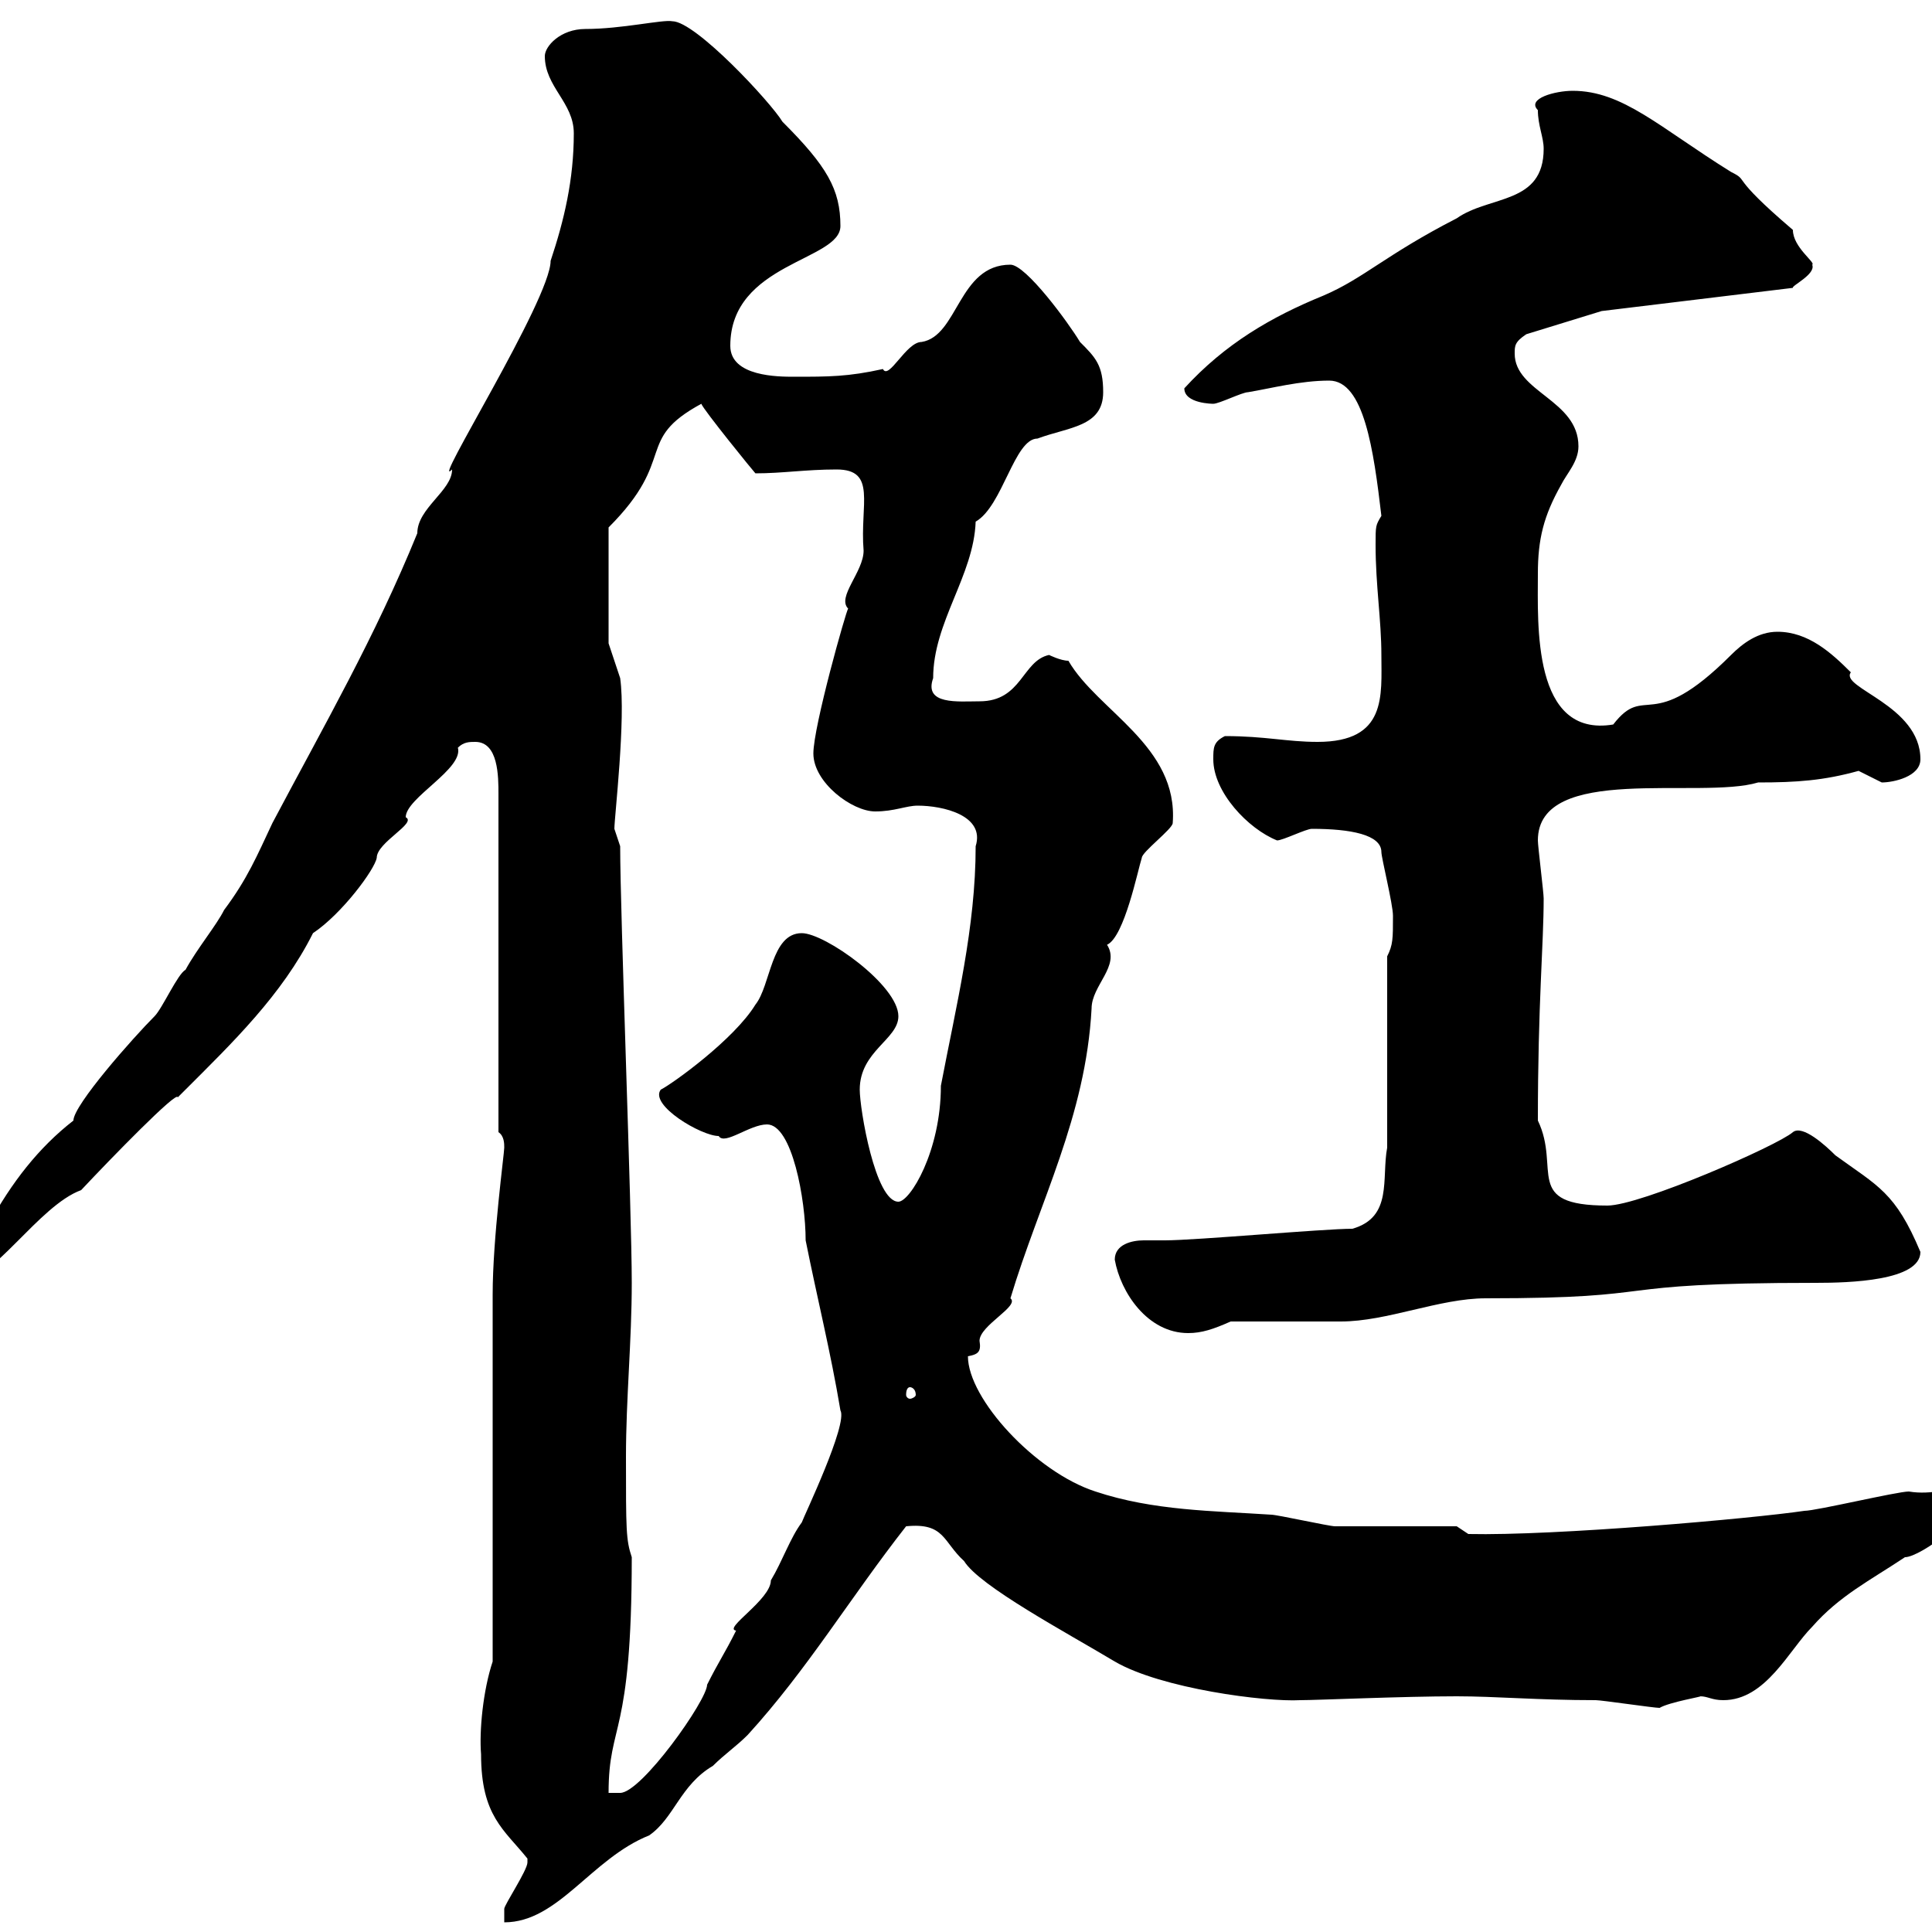 <svg xmlns="http://www.w3.org/2000/svg" xmlns:xlink="http://www.w3.org/1999/xlink" width="300" height="300"><path d="M81.90 288.60C81.90 288.60 81.90 289.20 81.90 289.20C81.90 290.40 78.30 295.80 78.30 296.40C78.30 296.40 78.30 297.60 78.30 298.50C86.70 298.50 91.80 288.60 100.80 285C104.70 282.30 105.60 277.20 110.70 274.20C112.50 272.40 114.30 271.20 116.10 269.40C125.40 259.20 132 248.10 140.70 237C146.70 236.40 146.40 239.40 149.70 242.40C152.10 246.30 165.60 253.50 173.10 258C180.30 262.20 196.50 264.30 201.90 264C204.60 264 217.80 263.40 226.20 263.40C232.20 263.40 238.80 264 247.80 264C248.70 264 256.80 265.20 257.70 265.20C259.20 264.30 264.60 263.40 264 263.40C265.20 263.40 265.80 264 267.60 264C274.20 264 277.80 256.20 281.40 252.60C285.60 247.80 290.40 245.40 295.80 241.80C298.20 241.80 307.20 235.20 307.20 231.60C307.20 231.60 306.60 231 306.60 231C302.70 231 300 232.20 296.40 231.60C294.60 231.60 282 234.60 280.20 234.60C272.10 235.80 241.50 238.50 228 238.20L226.20 237C223.50 237 210 237 207.30 237C206.40 237 198.30 235.20 197.40 235.20C188.40 234.60 179.10 234.60 170.10 231.60C160.80 228.60 150.30 217.20 150.30 210.60C151.80 210.30 152.40 210 152.10 208.20C152.10 205.80 158.40 202.80 156.90 201.60C161.40 186.60 168.60 173.40 169.50 156.60C169.50 153 174 150 171.90 146.70C174.60 145.50 176.70 135 177.30 133.20C177.30 132.30 182.10 128.70 182.10 127.80C183 115.80 170.40 110.40 165.90 102.60C164.70 102.60 162.90 101.70 162.90 101.70C158.70 102.60 158.70 108.90 152.10 108.90C148.80 108.90 143.40 109.50 144.90 105.30C144.90 96.60 151.20 89.40 151.50 81C155.70 78.60 157.50 68.10 161.10 68.10C165.90 66.30 171.30 66.30 171.30 60.90C171.30 56.70 170.10 55.50 167.70 53.10C165.90 50.10 159.30 41.10 156.90 41.10C148.80 41.10 148.80 52.20 143.10 53.10C140.70 53.10 138 59.10 137.10 57.30C131.70 58.50 128.70 58.50 123.30 58.50C120.90 58.50 113.40 58.50 113.40 53.70C113.40 40.80 130.50 40.50 130.50 35.10C130.50 29.40 128.40 25.80 121.50 18.90C119.70 15.90 108 3.30 104.40 3.30C102.90 3 96.60 4.50 90.90 4.50C87 4.50 84.60 7.20 84.60 8.70C84.60 13.50 89.10 15.90 89.10 20.70C89.10 27.90 87.60 34.20 85.50 40.50C85.50 46.50 66.60 76.50 70.20 72.90C70.20 76.20 64.80 78.90 64.80 82.80C58.20 99 50.40 112.50 42.30 127.80C39.90 132.90 38.40 136.50 34.80 141.30C33.60 143.70 30.60 147.30 28.80 150.60C27.60 151.20 25.20 156.60 24 157.80C20.70 161.10 11.40 171.60 11.40 174C6 178.20 1.80 183.60-1.80 190.20C-3.30 192.30-8.70 197.10-7.20 198C-7.20 198-6.60 199.20-6.60 199.20C-1.20 199.20 6 187.20 12.60 184.80C17.10 180 27.60 169.20 27.60 170.40C27.60 170.40 28.80 169.20 28.80 169.20C36 162 43.80 154.50 48.60 144.90C53.10 141.90 58.20 135 58.50 133.20C58.50 130.80 64.80 127.80 63 126.90C63 123.90 72 119.40 71.10 116.10C72 115.20 72.90 115.20 73.80 115.20C77.40 115.20 77.40 120.60 77.40 123.30L77.40 175.80C78.30 176.40 78.30 177.60 78.30 178.20C78.30 179.10 76.50 192.30 76.50 201C76.50 208.80 76.50 249.60 76.50 258C75 262.50 74.40 268.80 74.70 272.40C74.70 282 78.30 284.10 81.90 288.60ZM98.10 241.80C97.20 239.10 97.20 237.60 97.20 226.20C97.20 217.20 98.10 208.20 98.10 199.20C98.10 188.10 96.30 141.90 96.30 131.40C96.30 131.40 95.40 128.70 95.40 128.70C95.40 126.90 97.20 111.60 96.30 105.30L94.50 99.90L94.50 81.90C105.30 71.10 98.40 68.40 108.90 62.70C109.20 63.60 117 73.20 117.30 73.50C121.50 73.50 125.10 72.90 129.90 72.90C136.20 72.90 133.50 78.30 134.10 85.50C134.10 88.80 129.90 92.70 131.70 94.50C131.40 94.80 126.30 112.80 126.30 117C126.30 121.50 132.30 126 135.90 126C138.90 126 140.70 125.10 142.50 125.10C146.40 125.10 153 126.60 151.50 131.40C151.50 144 148.50 156 146.10 168.60C146.10 178.80 141.30 186.60 139.50 186.60C135.90 186.60 133.50 172.20 133.50 169.20C133.50 163.20 139.50 161.40 139.50 157.80C139.50 153 128.10 144.90 124.50 144.90C119.70 144.90 119.70 153 117.30 156C114 161.40 104.40 168.30 102.60 169.20C100.80 171.60 108.90 176.40 111.60 176.40C112.50 177.90 116.40 174.60 119.10 174.60C123 174.60 125.10 186.30 125.10 192.60C126.90 201.60 129 210 130.50 219C131.70 221.10 124.80 235.50 124.50 236.40C122.70 238.80 121.50 242.40 119.70 245.40C119.70 248.40 112.20 252.90 114.30 253.20C112.50 256.80 111.60 258 109.80 261.60C109.80 264 99.60 278.40 96.30 278.40L94.50 278.40C94.50 267.30 98.10 270 98.10 241.80ZM141.30 215.40C141.60 215.40 142.20 215.70 142.20 216.60C142.20 216.90 141.60 217.20 141.30 217.20C141 217.20 140.70 216.90 140.70 216.60C140.70 215.70 141 215.40 141.30 215.40ZM173.10 195.60C174 200.70 178.20 207 184.50 207C186.60 207 188.40 206.40 191.10 205.20C193.80 205.20 205.50 205.20 208.20 205.20C215.40 205.20 223.50 201.60 230.70 201.60C260.10 201.60 247.50 199.20 282 199.20C287.10 199.20 298.20 198.90 298.20 194.40C294.30 185.10 291.60 184.20 285 179.40C283.50 177.90 279.90 174.60 278.40 175.80C276 177.90 254.70 187.20 249.60 187.20C236.40 187.20 242.40 181.50 238.80 174C238.80 155.70 239.70 146.70 239.70 139.50C239.70 138.60 238.80 131.40 238.80 130.50C238.80 118.50 264 124.20 273 121.50C279 121.50 283.20 121.20 288.60 119.70C288.60 119.70 292.20 121.50 292.20 121.50C294 121.50 298.20 120.60 298.20 117.90C298.20 109.50 285.60 106.80 287.40 104.40C284.40 101.40 280.80 98.10 276 98.10C273 98.10 270.60 99.90 268.80 101.70C256.20 114.30 255.60 105.90 250.50 112.50C237.90 114.60 238.80 96.90 238.80 89.10C238.80 83.70 239.70 80.10 242.40 75.30C243.30 73.50 245.10 71.70 245.10 69.30C245.10 62.10 235.20 60.90 235.20 54.90C235.20 53.70 235.20 53.10 237 51.90L248.70 48.30L278.40 44.70C278.10 44.40 282 42.60 281.40 41.10C282 40.80 278.40 38.40 278.40 35.70C268.20 27 271.80 28.20 268.80 26.70C257.70 19.80 252 14.10 244.20 14.10C241.50 14.10 237 15.30 238.80 17.10C238.80 19.50 239.70 21.30 239.70 23.10C239.70 31.80 231.30 30.30 226.20 33.90C215.10 39.60 211.80 43.20 205.50 45.90C197.40 49.20 190.20 53.40 183.90 60.30C183.90 62.70 188.40 62.70 188.40 62.70C189.30 62.70 192.90 60.90 193.80 60.90C197.40 60.30 201.90 59.10 206.40 59.10C211.80 59.10 213.30 69.90 214.50 80.10C213.60 81.60 213.60 81.60 213.60 84.60C213.60 90.90 214.50 96.30 214.50 101.70C214.50 108 215.40 115.20 204.60 115.20C199.80 115.20 196.50 114.30 190.20 114.30C188.40 115.20 188.40 116.10 188.40 117.90C188.40 123 193.80 128.70 198.30 130.50C199.20 130.50 202.80 128.70 203.70 128.70C209.70 128.70 214.50 129.60 214.50 132.30C214.50 133.20 216.30 140.40 216.30 142.20C216.30 145.80 216.30 146.70 215.40 148.50L215.40 178.20C214.50 183 216.30 189 210 190.80C205.50 190.80 185.70 192.60 180.90 192.60C180 192.60 178.80 192.60 177.60 192.60C175.80 192.60 173.10 193.20 173.10 195.60Z"/></svg>
